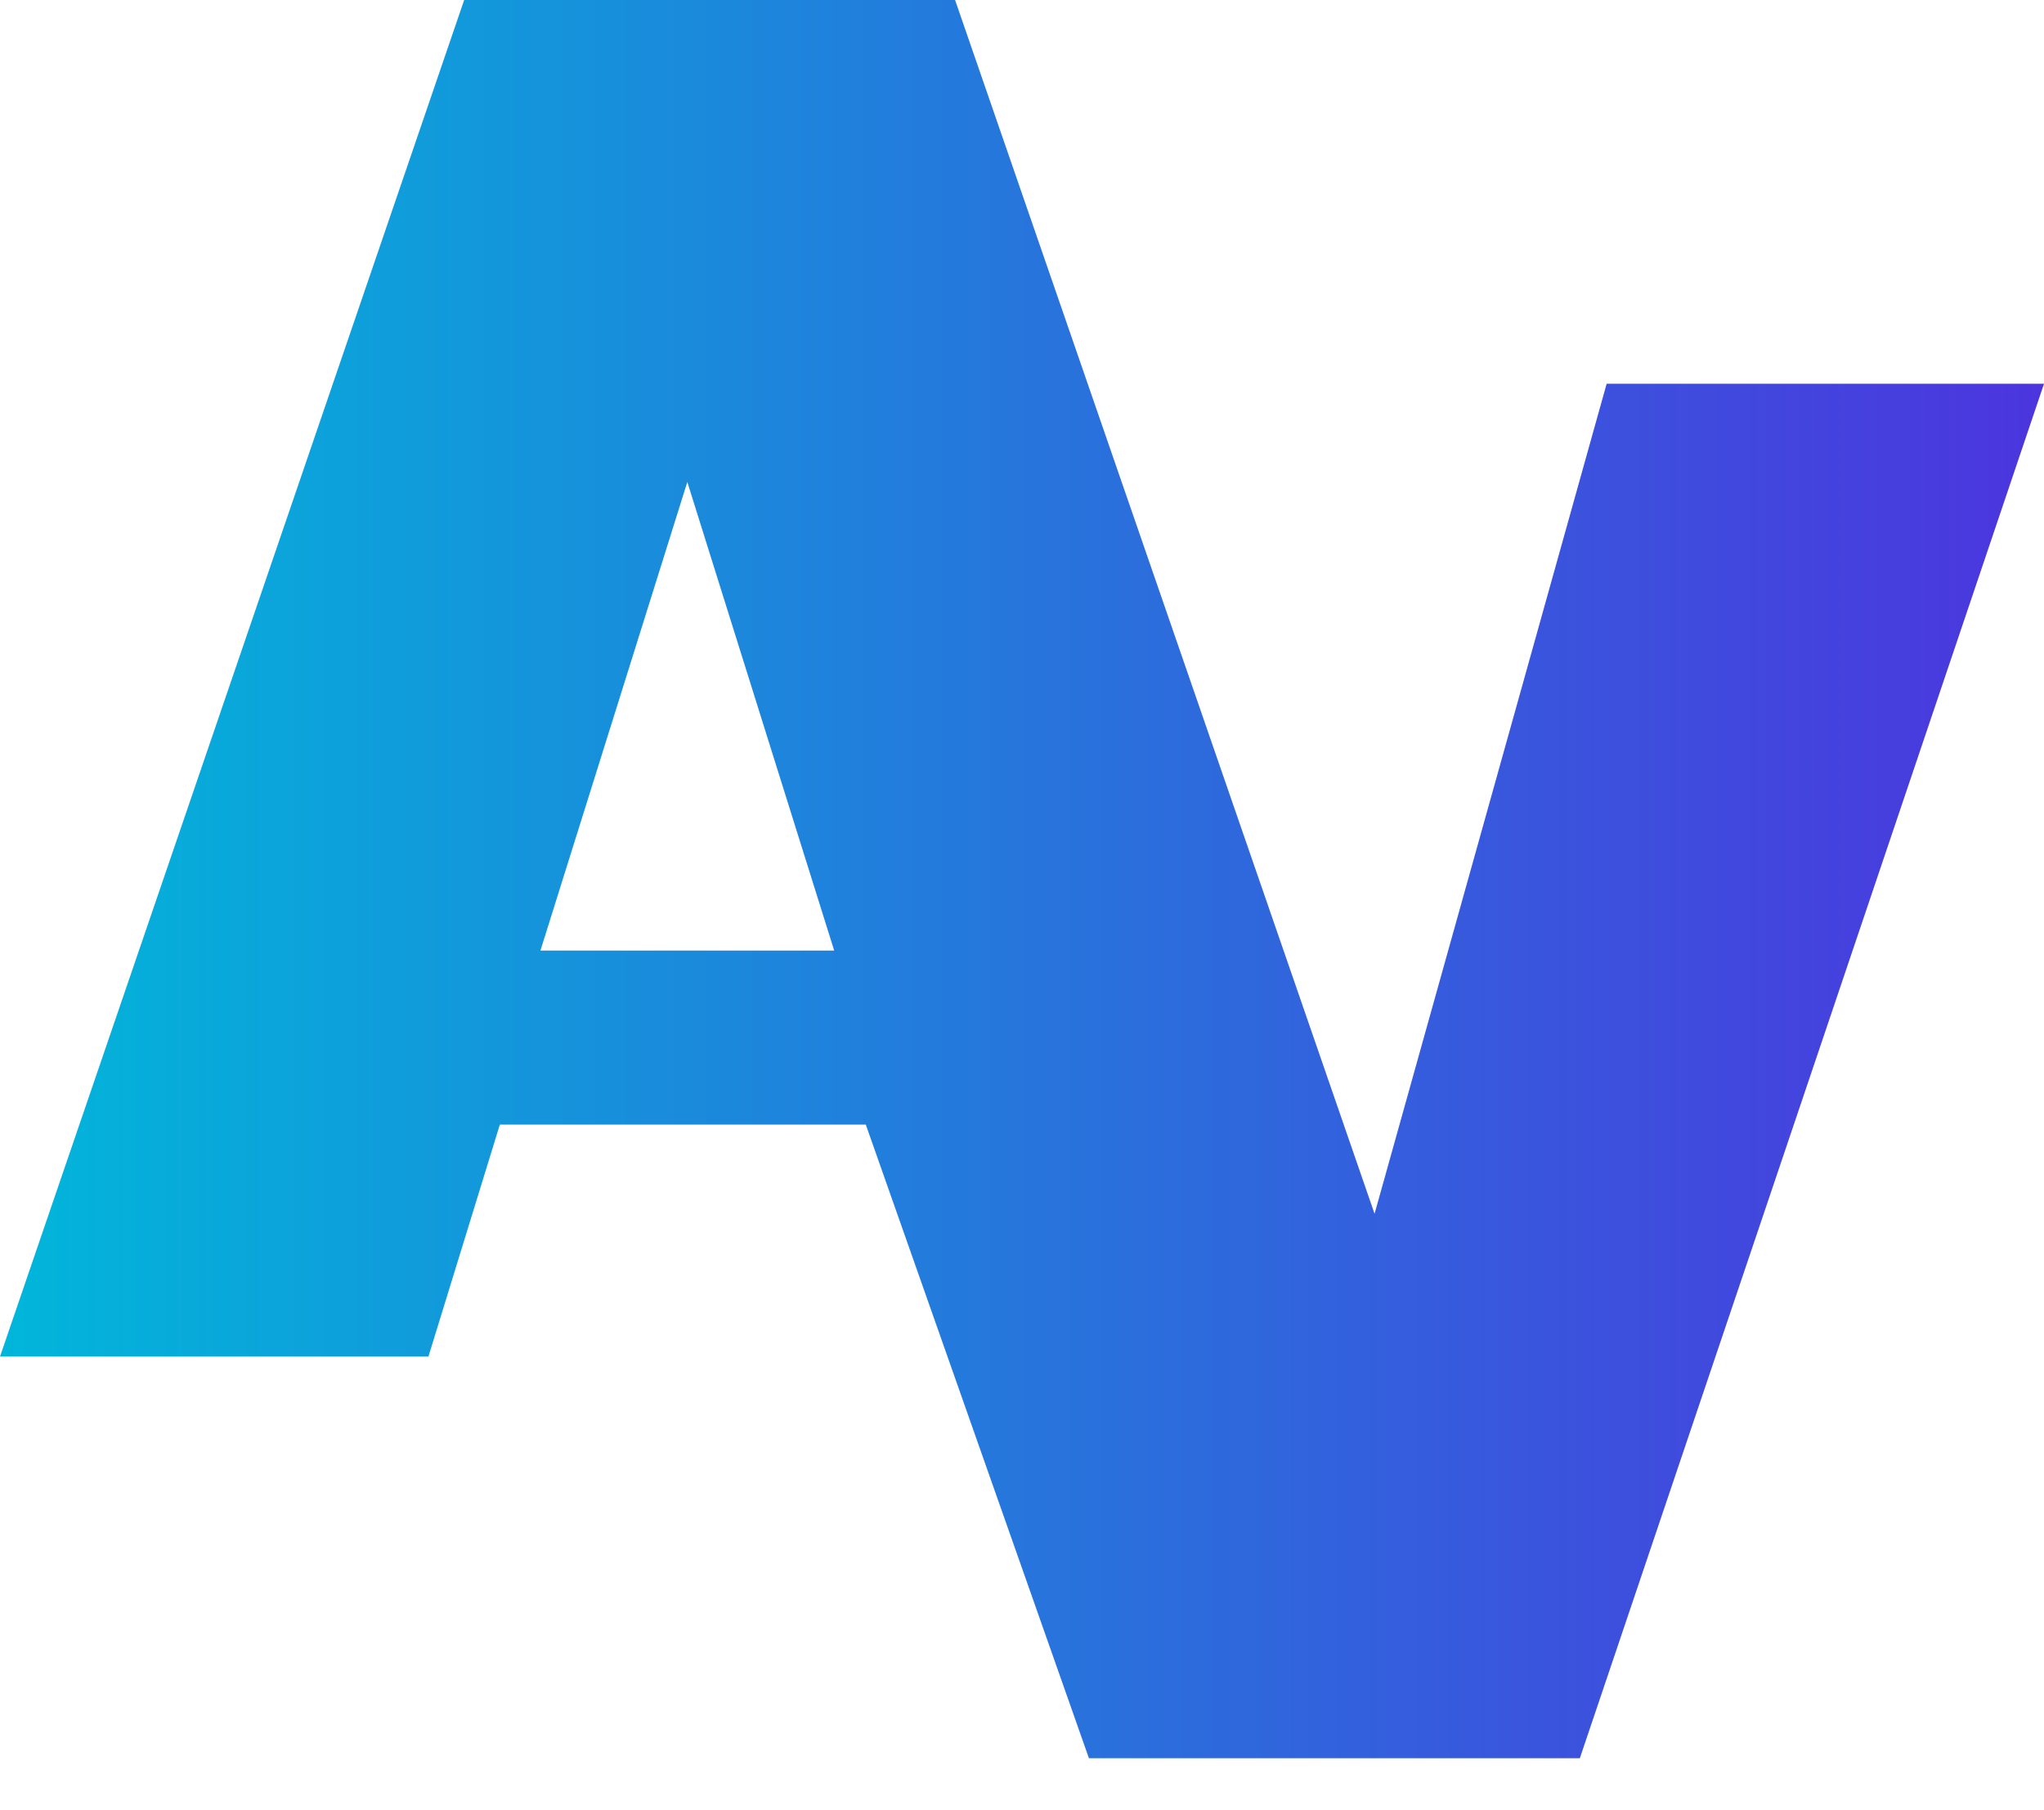 <svg width="35" height="31" viewBox="0 0 35 31" fill="none" xmlns="http://www.w3.org/2000/svg">
<path fill-rule="evenodd" clip-rule="evenodd" d="M0 23.231L7.948 0H16.354L23.537 20.786L27.511 6.572H35L27.052 30.109H18.646L14.825 19.258H8.559L7.336 23.231H0ZM14.284 16.278L11.769 8.254L9.254 16.278H14.284Z" fill="url(#paint0_linear_609_209)"/>
<defs>
<linearGradient id="paint0_linear_609_209" x1="0" y1="15.055" x2="35" y2="15.055" gradientUnits="userSpaceOnUse">
<stop stop-color="#01B6DA"/>
<stop offset="1" stop-color="#4C35DE"/>
</linearGradient>
</defs>
</svg>

